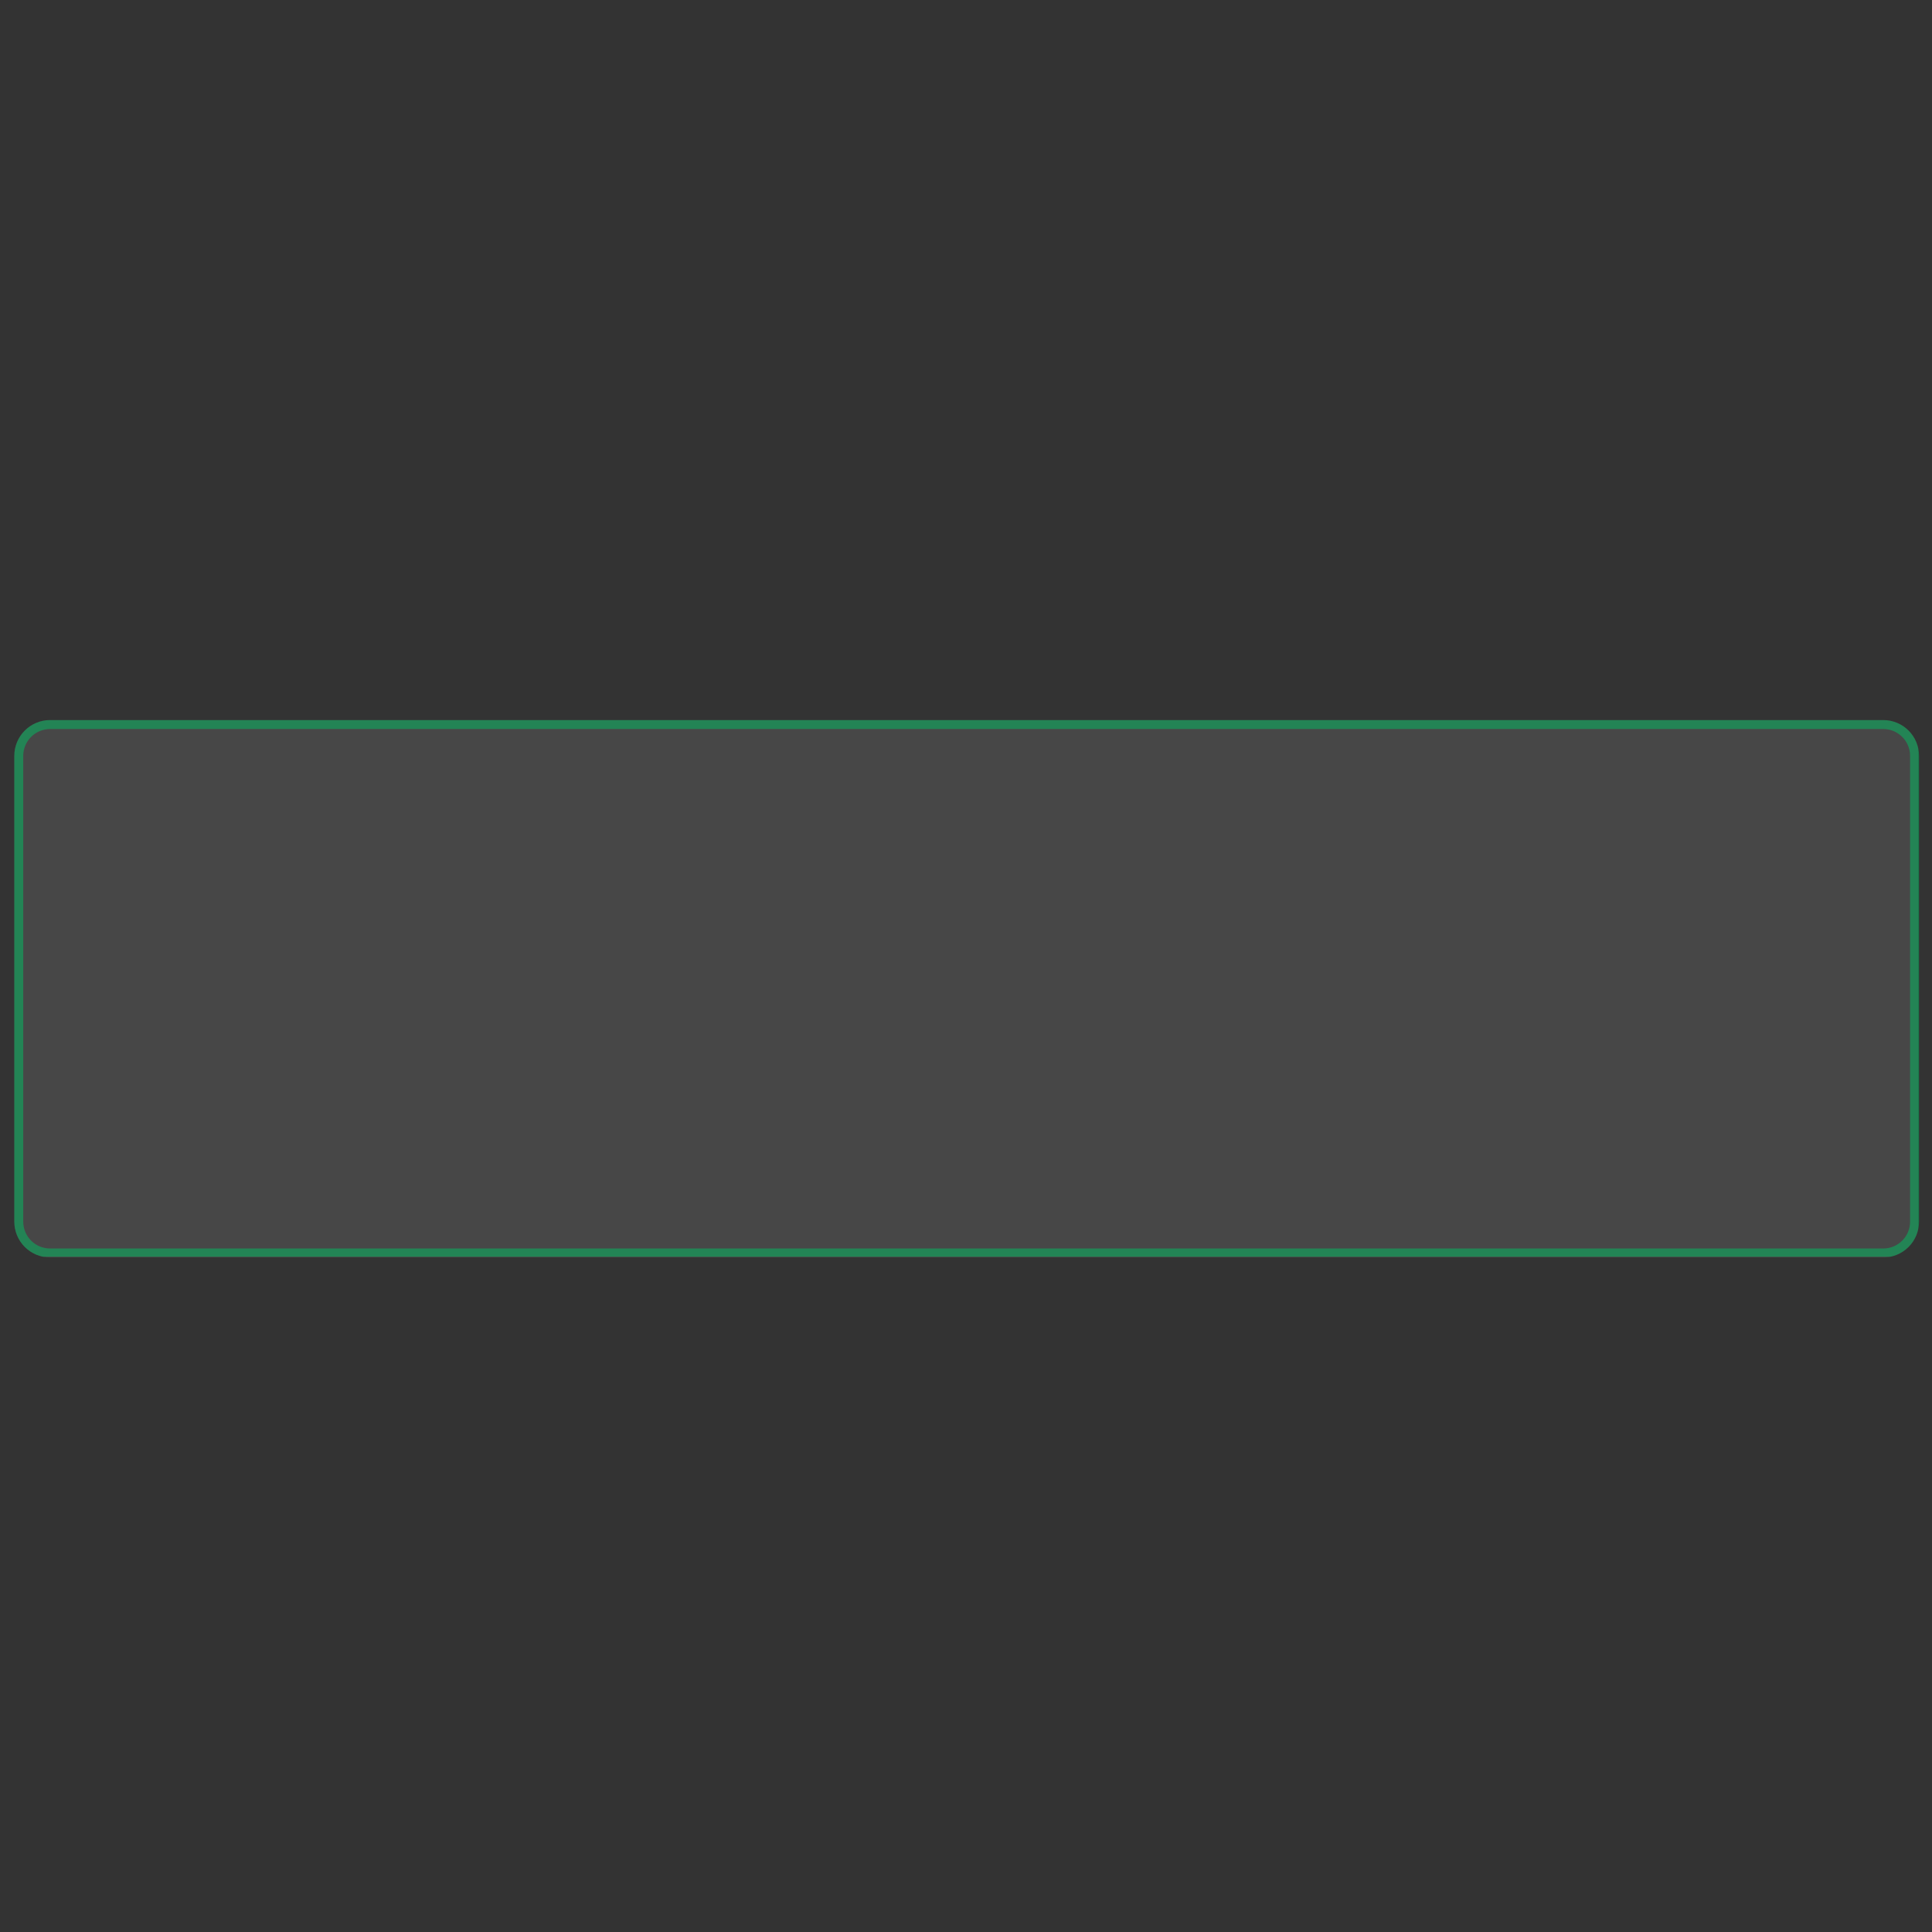 <svg xmlns="http://www.w3.org/2000/svg" xmlns:xlink="http://www.w3.org/1999/xlink" width="1080" zoomAndPan="magnify" viewBox="0 0 810 810" height="1080" preserveAspectRatio="xMidYMid meet" version="1.0"><rect x="0" y="0" width="810" height="810" fill="#333333" stroke="none"/><defs><filter x="0%" y="0%" width="100%" height="100%" id="923c33f4bc"><feColorMatrix values="0 0 0 0 1 0 0 0 0 1 0 0 0 0 1 0 0 0 1 0" color-interpolation-filters="sRGB"></feColorMatrix></filter><mask id="24811c8bfd"><g filter="url(#923c33f4bc)"><rect x="-81" width="972" fill="#000000" y="-81" height="972" fill-opacity="0.1"></rect></g></mask><clipPath id="e34826bd86"><path d="M 0.996 0.895 L 800 0.895 L 800 226.188 L 0.996 226.188 Z M 0.996 0.895" clip-rule="nonzero"></path></clipPath><clipPath id="4d4d380bf0"><path d="M 15.996 0.895 L 784.562 0.895 C 788.539 0.895 792.355 2.477 795.168 5.289 C 797.98 8.102 799.562 11.918 799.562 15.895 L 799.562 211.188 C 799.562 215.168 797.98 218.984 795.168 221.797 C 792.355 224.609 788.539 226.188 784.562 226.188 L 15.996 226.188 C 12.02 226.188 8.203 224.609 5.391 221.797 C 2.578 218.984 0.996 215.168 0.996 211.188 L 0.996 15.895 C 0.996 11.918 2.578 8.102 5.391 5.289 C 8.203 2.477 12.02 0.895 15.996 0.895 Z M 15.996 0.895" clip-rule="nonzero"></path></clipPath><clipPath id="3200a3b840"><path d="M 0.996 0.895 L 799.719 0.895 L 799.719 226.188 L 0.996 226.188 Z M 0.996 0.895" clip-rule="nonzero"></path></clipPath><clipPath id="742311d4bd"><path d="M 15.996 0.895 L 784.562 0.895 C 788.539 0.895 792.355 2.477 795.168 5.289 C 797.98 8.102 799.562 11.918 799.562 15.895 L 799.562 211.188 C 799.562 215.168 797.98 218.984 795.168 221.797 C 792.355 224.609 788.539 226.188 784.562 226.188 L 15.996 226.188 C 12.02 226.188 8.203 224.609 5.391 221.797 C 2.578 218.984 0.996 215.168 0.996 211.188 L 0.996 15.895 C 0.996 11.918 2.578 8.102 5.391 5.289 C 8.203 2.477 12.02 0.895 15.996 0.895 Z M 15.996 0.895" clip-rule="nonzero"></path></clipPath><clipPath id="555458cb77"><rect x="0" width="800" y="0" height="227"></rect></clipPath><clipPath id="46b30d16a4"><rect x="0" width="801" y="0" height="227"></rect></clipPath><mask id="40f87bc55c"><g filter="url(#923c33f4bc)"><rect x="-81" width="972" fill="#000000" y="-81" height="972" fill-opacity="0.51"></rect></g></mask><clipPath id="6e631583da"><path d="M 5.996 44.895 L 804.746 44.895 L 804.746 269.895 L 5.996 269.895 Z M 5.996 44.895" clip-rule="nonzero"></path></clipPath><clipPath id="d29157239a"><path d="M 20.996 44.895 L 789.559 44.895 C 793.539 44.895 797.352 46.477 800.168 49.289 C 802.98 52.102 804.559 55.918 804.559 59.895 L 804.559 255.188 C 804.559 259.168 802.98 262.98 800.168 265.797 C 797.352 268.609 793.539 270.188 789.559 270.188 L 20.996 270.188 C 17.02 270.188 13.203 268.609 10.391 265.797 C 7.578 262.98 5.996 259.168 5.996 255.188 L 5.996 59.895 C 5.996 55.918 7.578 52.102 10.391 49.289 C 13.203 46.477 17.02 44.895 20.996 44.895 Z M 20.996 44.895" clip-rule="nonzero"></path></clipPath><clipPath id="c17ee9f8b0"><rect x="0" width="810" y="0" height="312"></rect></clipPath></defs><g mask="url(#24811c8bfd)"><g transform="matrix(1, 0, 0, 1, 5, 301)"><g clip-path="url(#46b30d16a4)"><g clip-path="url(#e34826bd86)"><g clip-path="url(#4d4d380bf0)"><g transform="matrix(1, 0, 0, 1, 0, 0)"><g clip-path="url(#555458cb77)"><g clip-path="url(#3200a3b840)"><g clip-path="url(#742311d4bd)"><path fill="#ffffff" d="M 0.996 0.895 L 799.203 0.895 L 799.203 226.188 L 0.996 226.188 Z M 0.996 0.895" fill-opacity="1" fill-rule="nonzero"></path></g></g></g></g></g></g></g></g></g><g mask="url(#40f87bc55c)"><g transform="matrix(1, 0, 0, 1, 0, 257)"><g clip-path="url(#c17ee9f8b0)"><g clip-path="url(#6e631583da)"><g clip-path="url(#d29157239a)"><path stroke-linecap="butt" transform="matrix(0.75, 0, 0, 0.75, 5.997, 44.896)" fill="none" stroke-linejoin="miter" d="M 19.998 -0.002 L 1044.748 -0.002 C 1050.056 -0.002 1055.139 2.107 1058.894 5.857 C 1062.644 9.607 1064.748 14.696 1064.748 19.998 L 1064.748 280.388 C 1064.748 285.696 1062.644 290.779 1058.894 294.534 C 1055.139 298.284 1050.056 300.388 1044.748 300.388 L 19.998 300.388 C 14.696 300.388 9.608 298.284 5.858 294.534 C 2.108 290.779 -0.002 285.696 -0.002 280.388 L -0.002 19.998 C -0.002 14.696 2.108 9.607 5.858 5.857 C 9.608 2.107 14.696 -0.002 19.998 -0.002 Z M 19.998 -0.002" stroke="#00bf63" stroke-width="10" stroke-opacity="1" stroke-miterlimit="4"></path></g></g></g></g></g></svg>